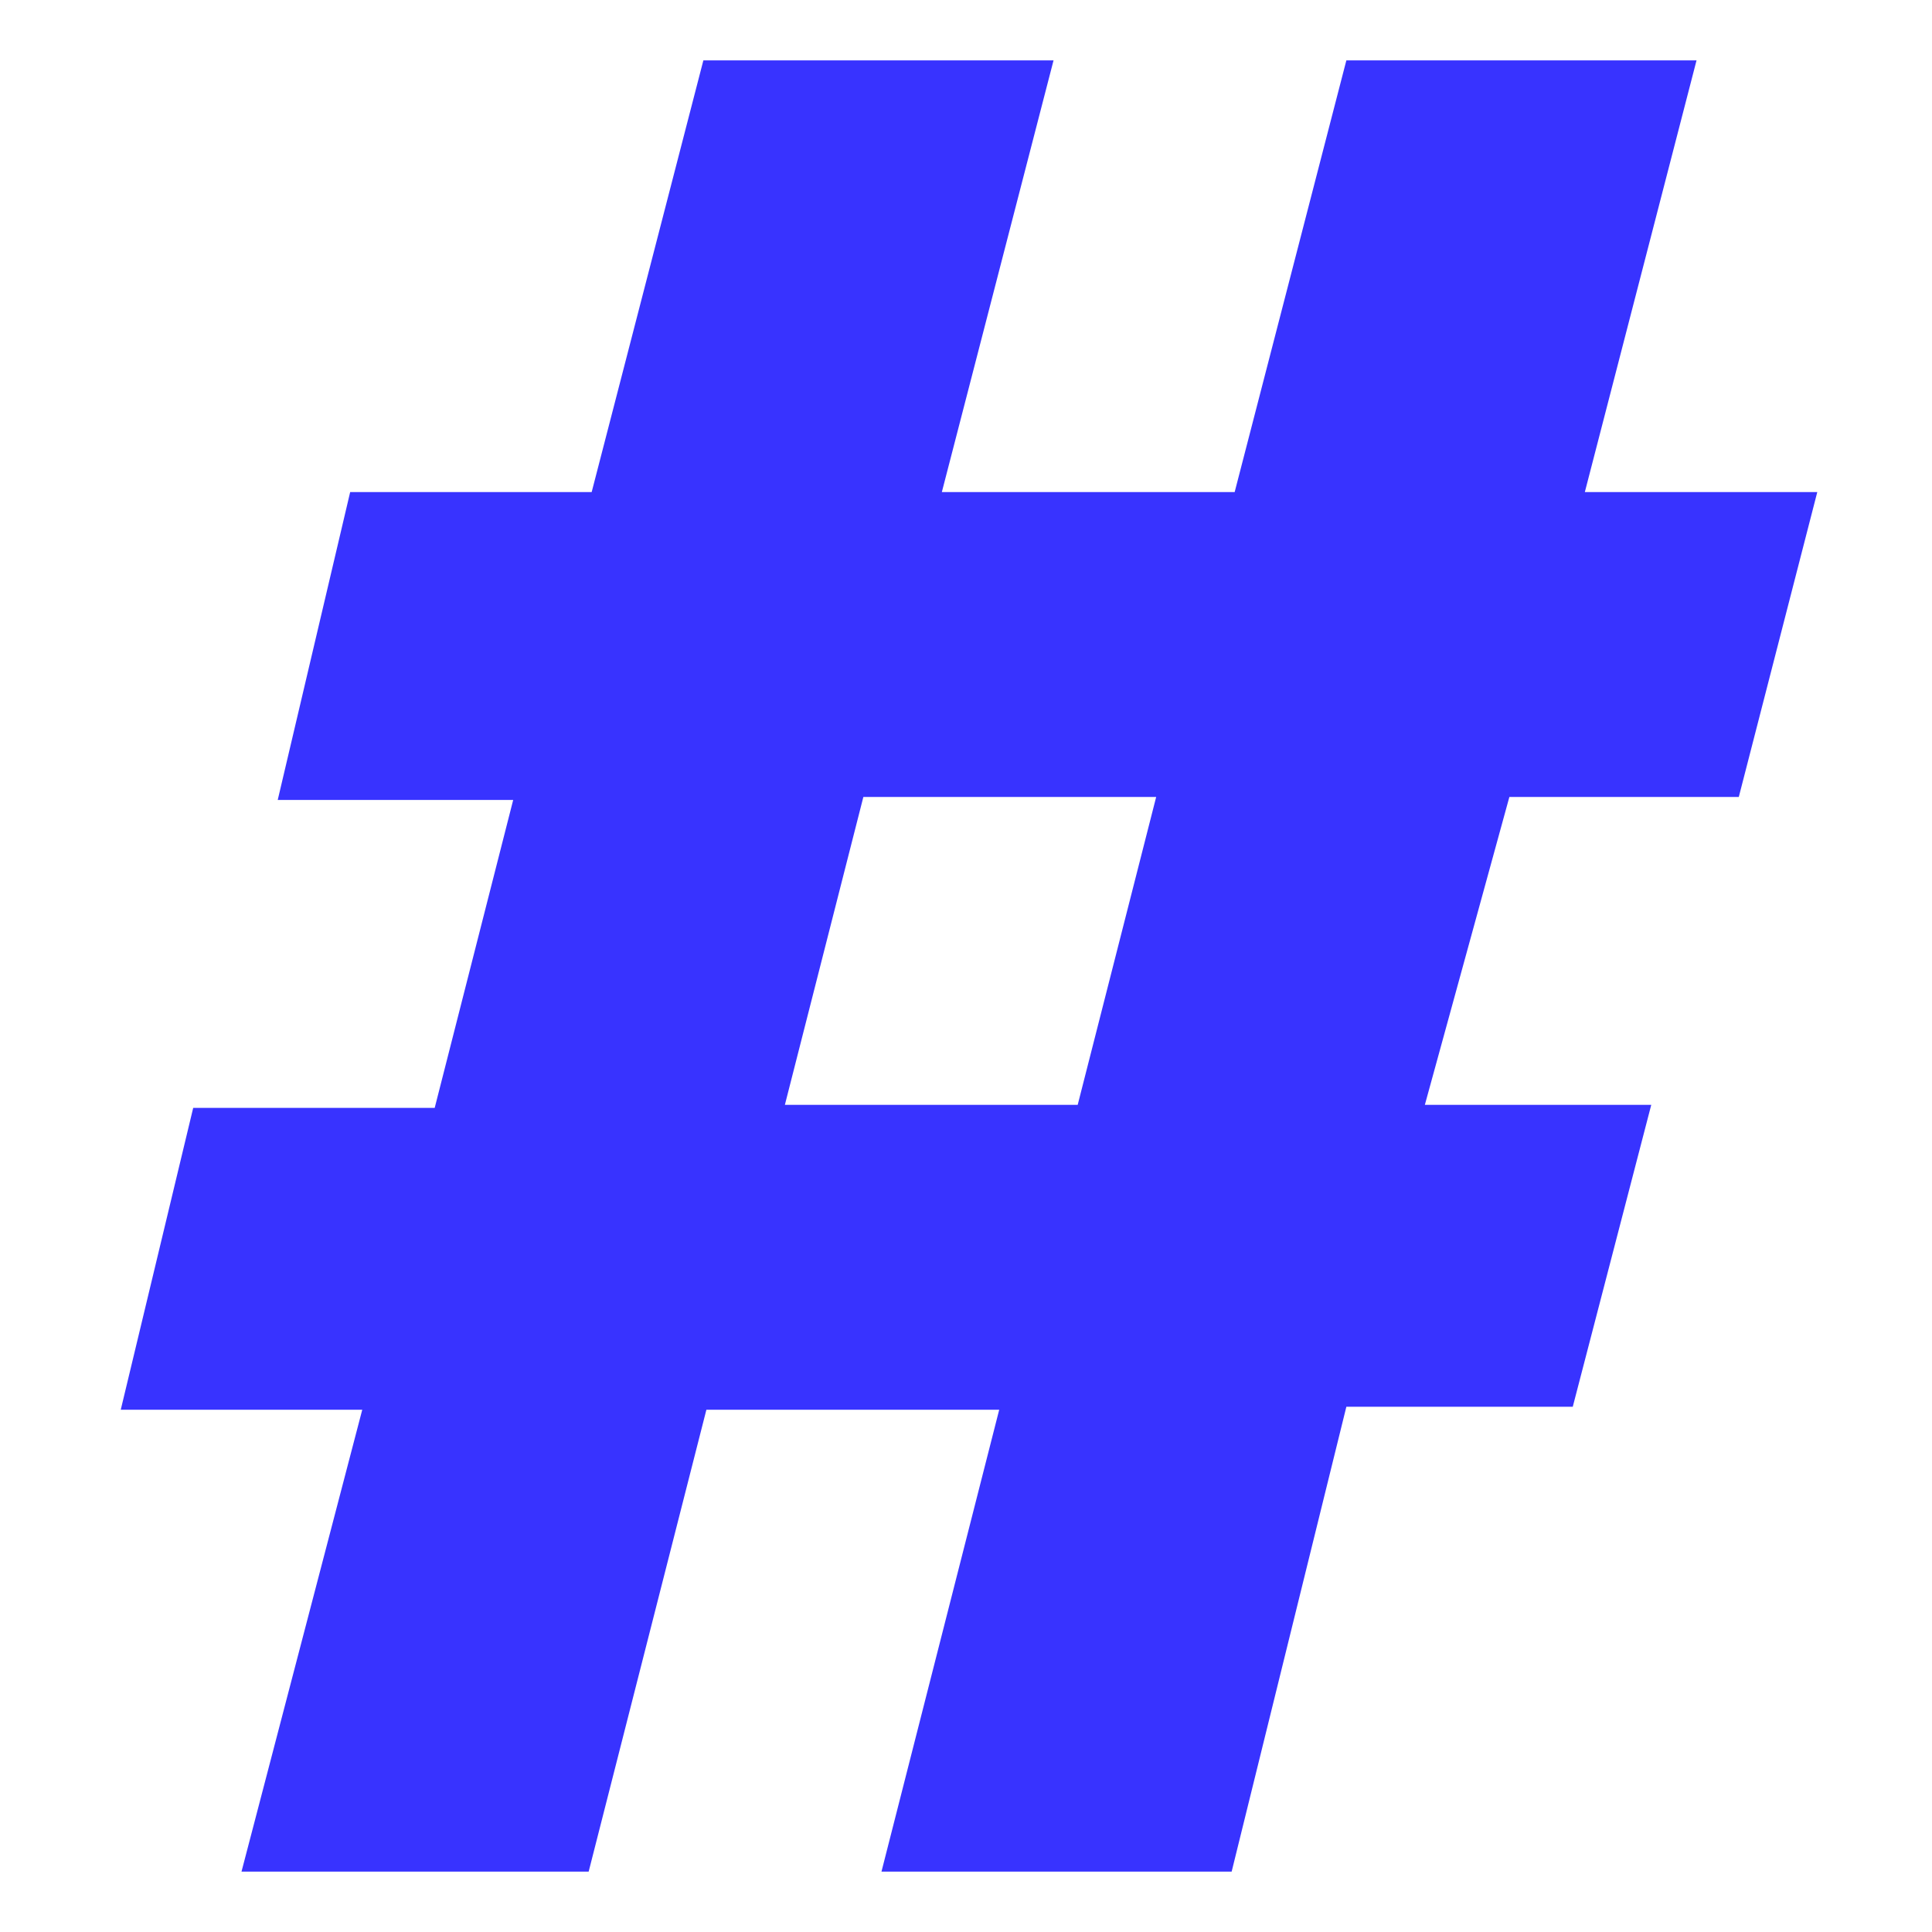 <svg xmlns="http://www.w3.org/2000/svg" width="24" height="24" viewBox="0 0 32 32"><path d="M16.55,23.35H11.7L9.75,31H4l2-7.65h-4l1.2-5H7.2l1.3-5.1H4.6L5.8,8.15h4L11.65,1h5.8L15.6,8.15h4.85L22.3,1h5.8L26.25,8.15H30.1L28.8,13.2H25L23.6,18.3h3.75l-1.3,5H22.3L20.4,31H14.6ZM13,18.3h4.85l1.3-5.1H14.3Z" fill="#3833ff"/></svg>

